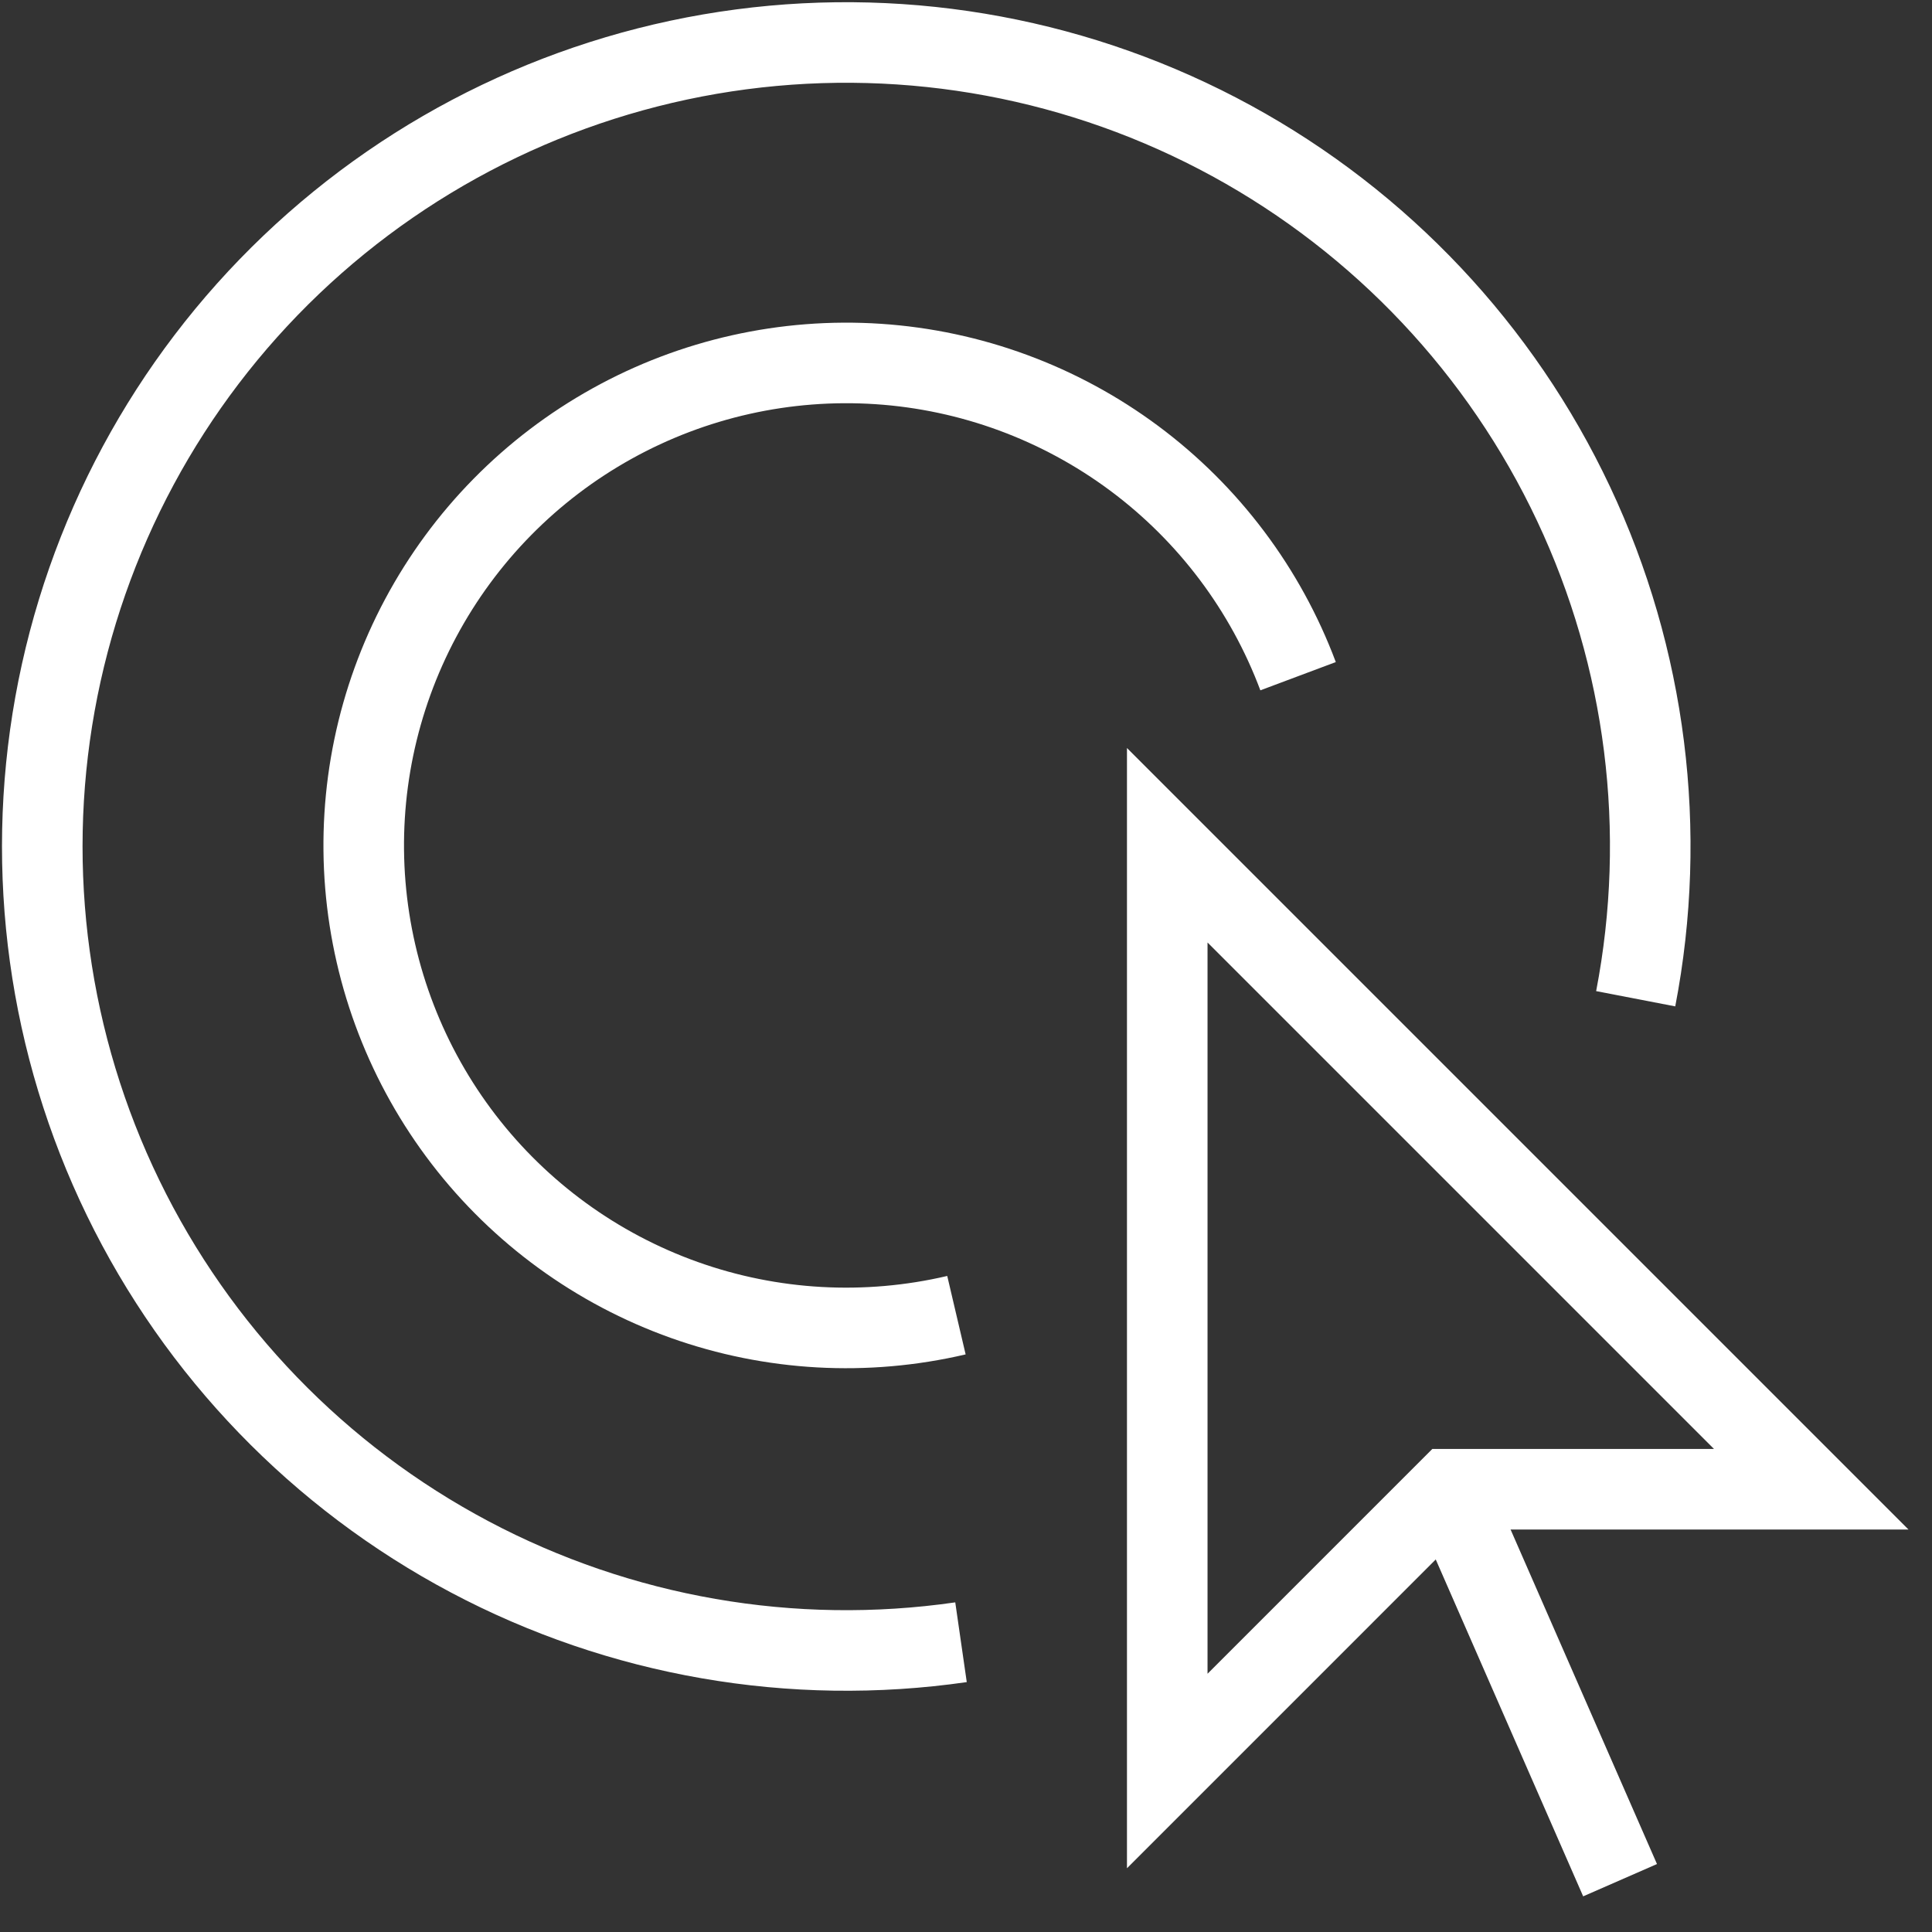 <?xml version="1.0" encoding="UTF-8"?> <svg xmlns="http://www.w3.org/2000/svg" width="60" height="60" viewBox="0 0 60 60" fill="none"><rect x="0" y="0" width="60" height="60" fill="#333333" stroke="none"/> <path d="M45 46.25H56.25L36.25 26.25V55L45 46.25Z" stroke="white" stroke-width="2.502" stroke-miterlimit="10"></path> <path d="M45 46.251L50.313 58.391" stroke="white" stroke-width="2.502" stroke-miterlimit="10"></path> <path d="M40.313 21C39.302 18.301 37.534 15.951 35.221 14.231C32.908 12.512 30.149 11.495 27.273 11.304C24.397 11.114 21.527 11.756 19.008 13.155C16.488 14.553 14.425 16.649 13.066 19.191C11.707 21.733 11.11 24.612 11.346 27.485C11.583 30.357 12.642 33.1 14.398 35.386C16.154 37.671 18.532 39.401 21.247 40.37C23.961 41.338 26.897 41.502 29.703 40.844" stroke="white" stroke-width="2.502" stroke-miterlimit="10"></path> <path d="M50.798 31.017C51.801 25.819 51.125 20.437 48.869 15.648C46.613 10.859 42.894 6.911 38.248 4.374C33.601 1.837 28.269 0.842 23.02 1.533C17.772 2.225 12.879 4.566 9.048 8.22C5.218 11.873 2.647 16.65 1.708 21.86C0.77 27.07 1.511 32.443 3.825 37.204C6.14 41.965 9.907 45.868 14.584 48.348C19.261 50.828 24.605 51.757 29.845 51.001" stroke="white" stroke-width="2.502" stroke-miterlimit="10"></path> </svg> 